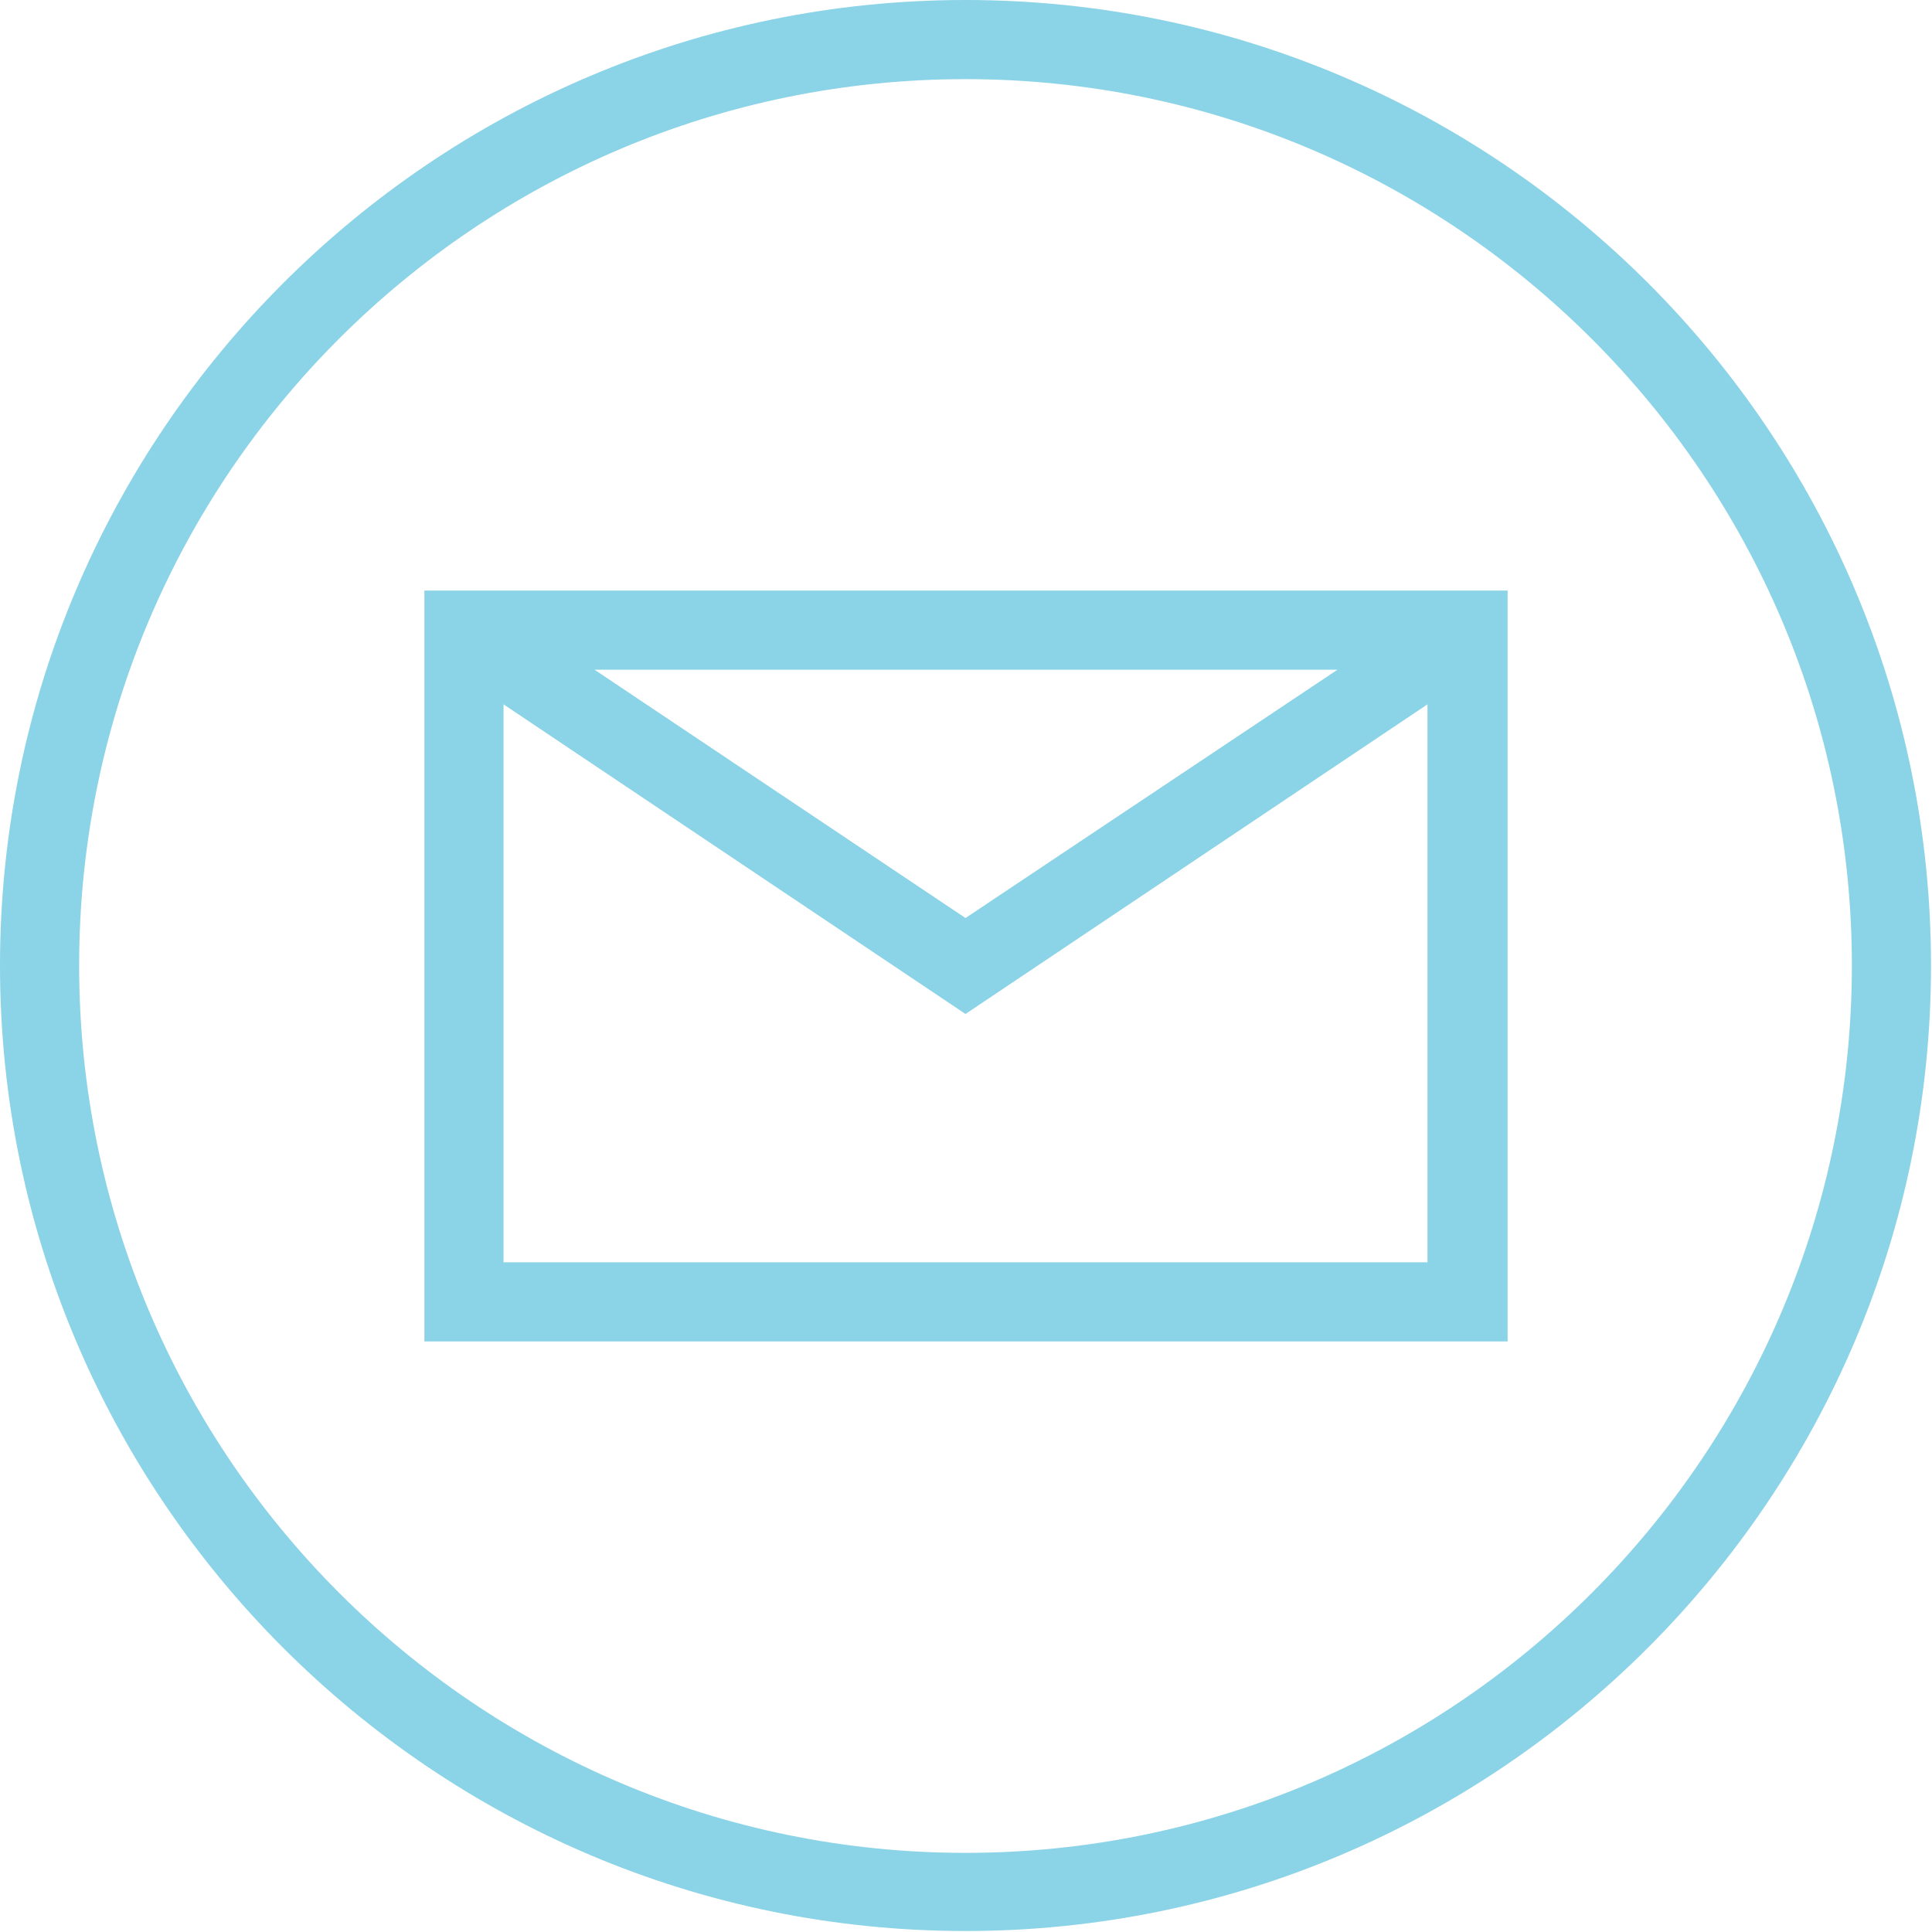 <?xml version="1.0" encoding="utf-8"?>
<!-- Generator: Adobe Illustrator 27.2.0, SVG Export Plug-In . SVG Version: 6.00 Build 0)  -->
<svg version="1.1" xmlns="http://www.w3.org/2000/svg" xmlns:xlink="http://www.w3.org/1999/xlink" x="0px" y="0px"
	 viewBox="0 0 195.3 195.3" style="enable-background:new 0 0 195.3 195.3;" xml:space="preserve">
<style type="text/css">
	.st0{fill:#8BD3E6;}
</style>
<g id="Layer_1">
	<path class="st0" d="M97.6,0C43.8,0,0,43.8,0,97.6s43.8,97.6,97.6,97.6c53.8,0,97.6-43.8,97.6-97.6S151.5,0,97.6,0z M97.6,187.3
		C48.2,187.3,8,147.1,8,97.6S48.2,8,97.6,8c49.4,0,89.6,40.2,89.6,89.6S147.1,187.3,97.6,187.3z M42.9,135.6h109.5V59.7H42.9V135.6z
		 M135.2,67.7L97.6,92.8L60.1,67.7H135.2z M50.9,71.2l46.7,31.3l46.7-31.3v56.4H50.9V71.2z"/>
</g>
<g id="Layer_2">
</g>
</svg>
